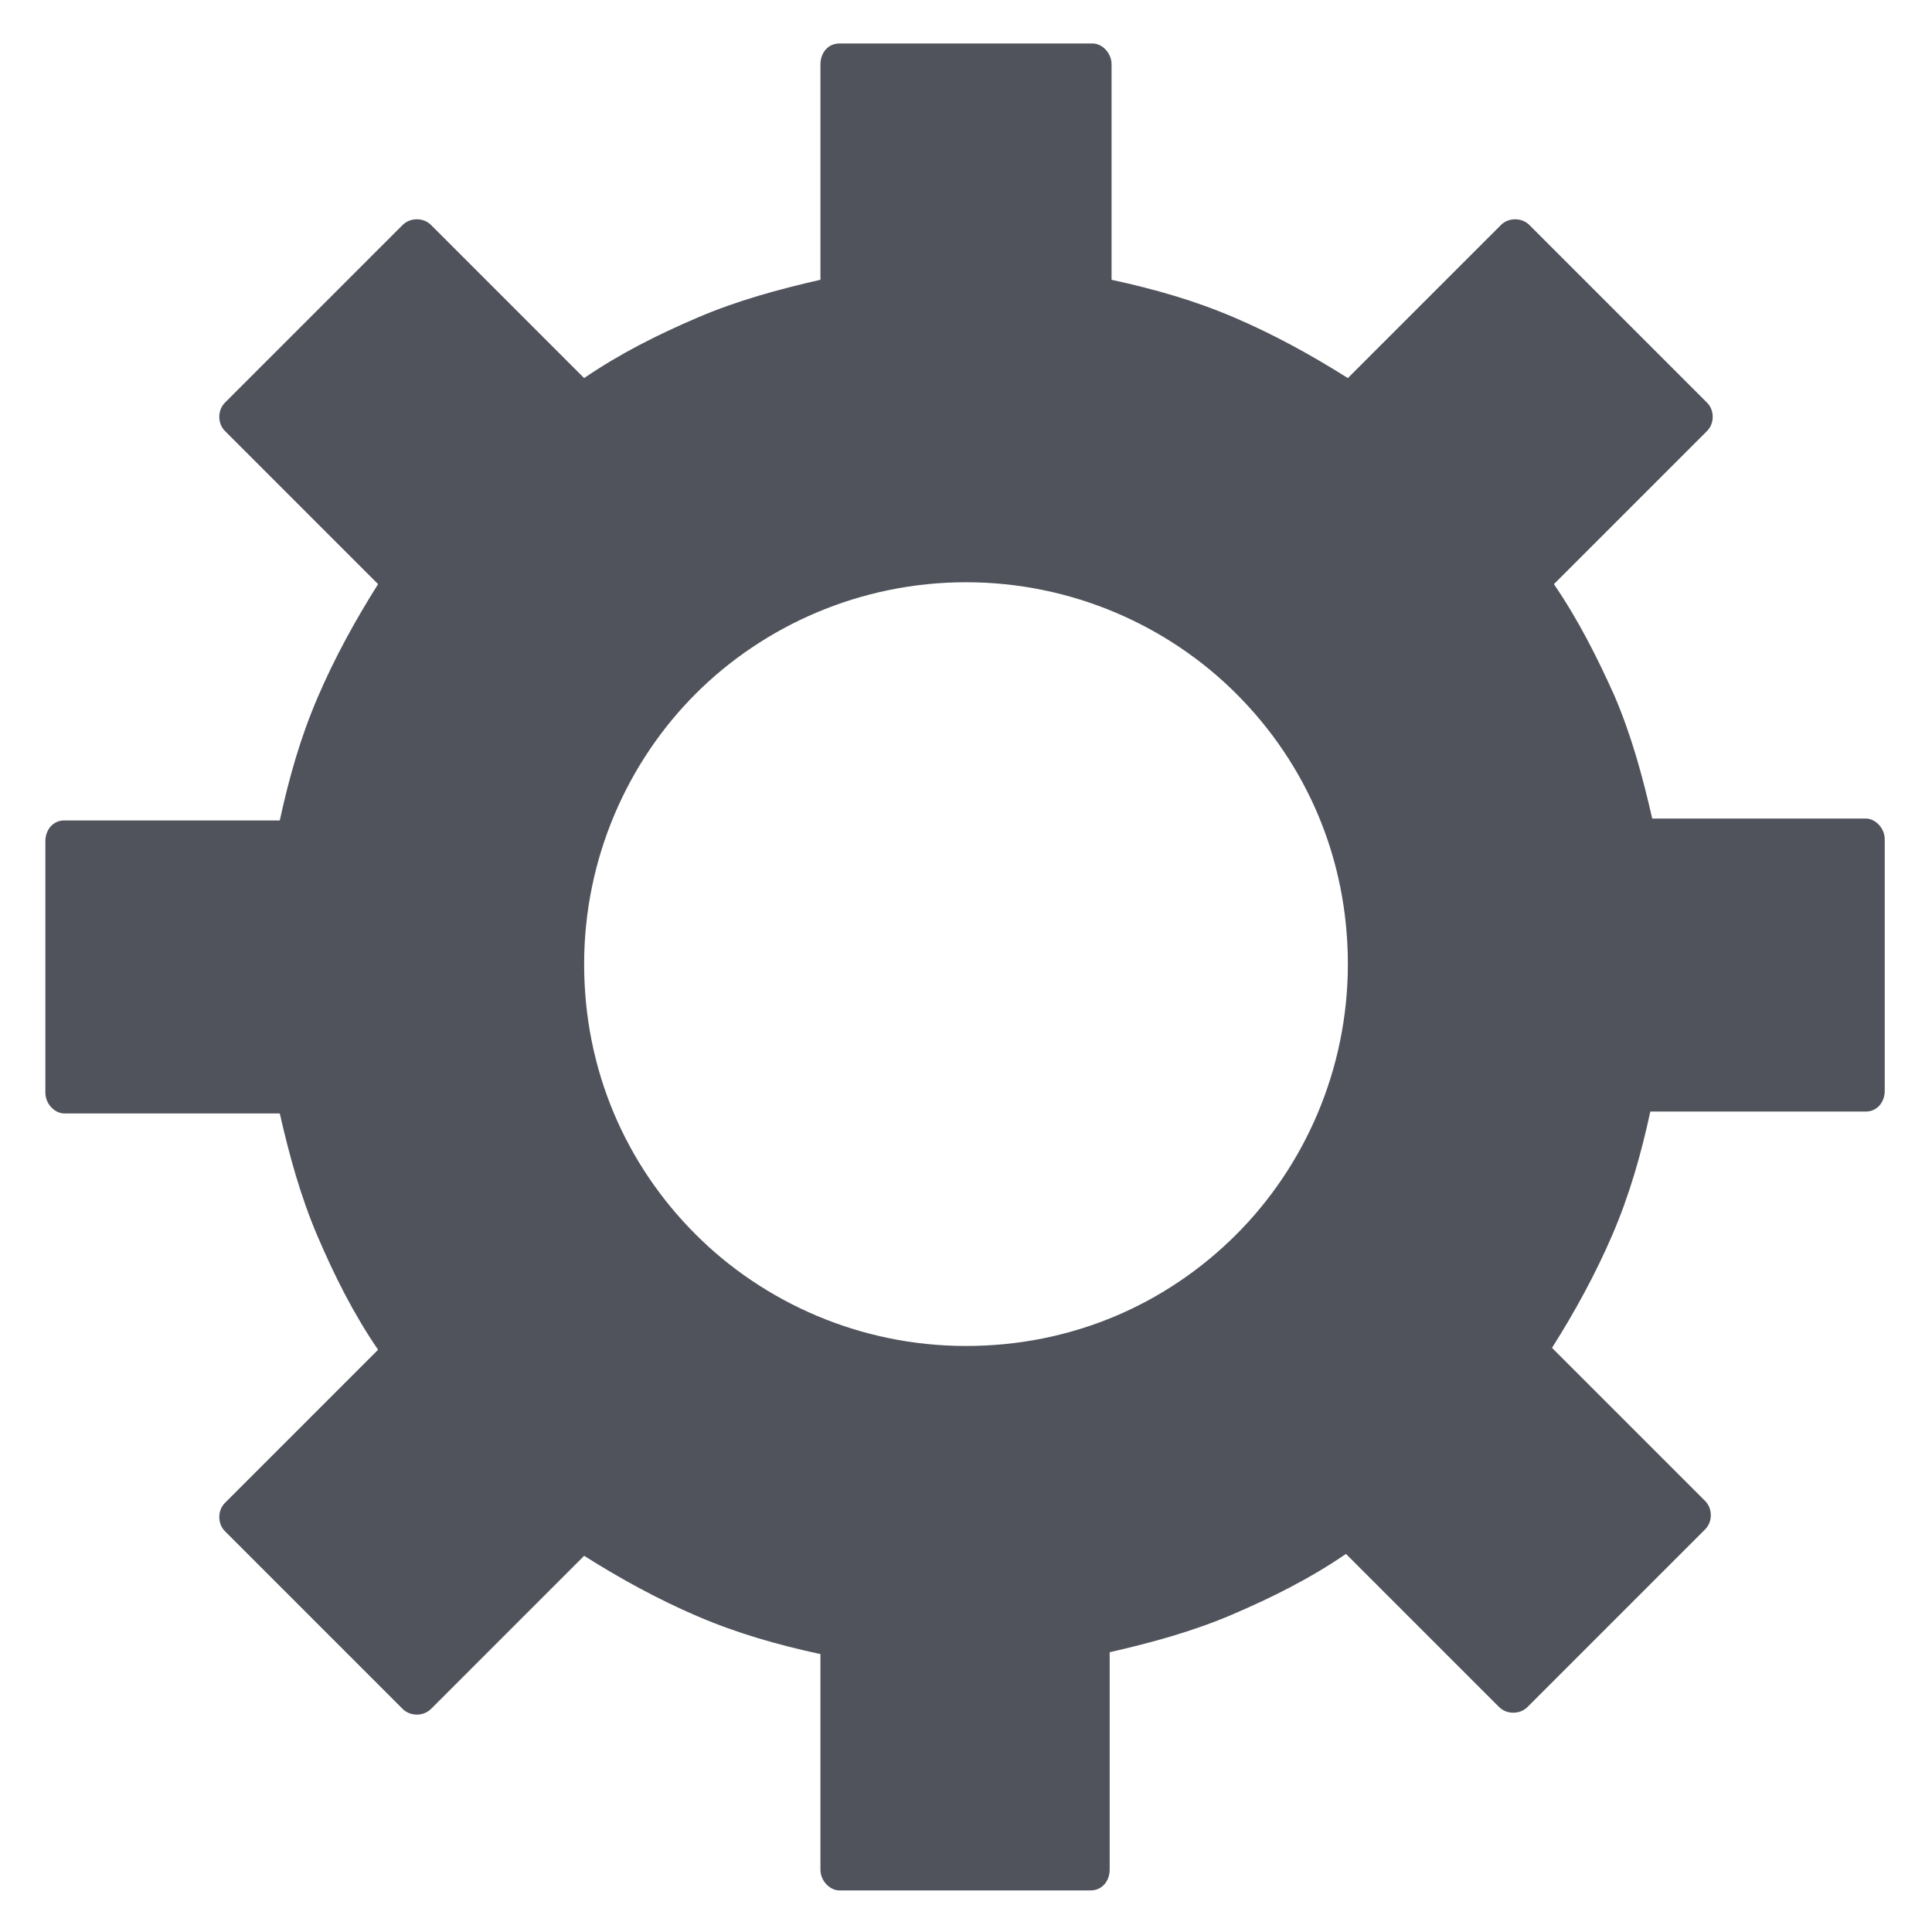 <?xml version="1.0" encoding="utf-8"?>
<!-- Generator: Adobe Illustrator 25.2.3, SVG Export Plug-In . SVG Version: 6.00 Build 0)  -->
<svg version="1.1" id="Layer_1" xmlns="http://www.w3.org/2000/svg" xmlns:xlink="http://www.w3.org/1999/xlink" x="0px" y="0px"
	 viewBox="0 0 102.2 102.2" style="enable-background:new 0 0 102.2 102.2;" xml:space="preserve">
<style type="text/css">
	.st0{fill:#50535C;}
</style>
<path class="st0" d="M51.1,30.8c5.6,0,10.7,2.3,14.3,5.9c3.7,3.7,5.9,8.7,5.9,14.3c0,5.6-2.3,10.7-5.9,14.3
	c-3.7,3.7-8.7,5.9-14.3,5.9c-5.6,0-10.7-2.3-14.3-5.9c-3.7-3.7-5.9-8.7-5.9-14.3c0-5.6,2.3-10.7,5.9-14.3
	C40.4,33.1,45.5,30.8,51.1,30.8 M82.2,30.9l8.1-8.1l0,0c0.4-0.4,0.4-1.1,0-1.5l-9.4-9.4l0,0c-0.4-0.4-1.1-0.4-1.5,0L71.3,20
	c-1.9-1.2-3.9-2.3-6-3.2c-2.1-0.9-4.2-1.5-6.5-2V3.4c0-0.6-0.5-1.1-1-1.1H44.4c-0.6,0-1,0.5-1,1.1v11.4c-2.2,0.5-4.4,1.1-6.5,2
	c-2.1,0.9-4.1,1.9-6,3.2l-8.1-8.1l0,0c-0.4-0.4-1.1-0.4-1.5,0l-9.4,9.4l0,0c-0.4,0.4-0.4,1.1,0,1.5l8.1,8.1c-1.2,1.9-2.3,3.9-3.2,6
	c-0.9,2.1-1.5,4.2-2,6.5H3.4c-0.6,0-1,0.5-1,1.1v13.3c0,0.6,0.5,1.1,1,1.1h11.4c0.5,2.2,1.1,4.4,2,6.5c0.9,2.1,1.9,4.1,3.2,6
	l-8.1,8.1l0,0c-0.4,0.4-0.4,1.1,0,1.5l9.4,9.4l0,0c0.4,0.4,1.1,0.4,1.5,0l8.1-8.1c1.9,1.2,3.9,2.3,6,3.2c2.1,0.9,4.2,1.5,6.5,2v11.4
	c0,0.6,0.5,1.1,1,1.1h13.3c0.6,0,1-0.5,1-1.1V87.4c2.2-0.5,4.4-1.1,6.5-2c2.1-0.9,4.1-1.9,6-3.2l8.1,8.1l0,0c0.4,0.4,1.1,0.4,1.5,0
	l9.4-9.4l0,0c0.4-0.4,0.4-1.1,0-1.5l-8.1-8.1c1.2-1.9,2.3-3.9,3.2-6c0.9-2.1,1.5-4.2,2-6.5h11.4c0.6,0,1-0.5,1-1.1V44.4
	c0-0.6-0.5-1.1-1-1.1H87.4c-0.5-2.2-1.1-4.4-2-6.5C84.5,34.8,83.5,32.8,82.2,30.9"/>
</svg>
